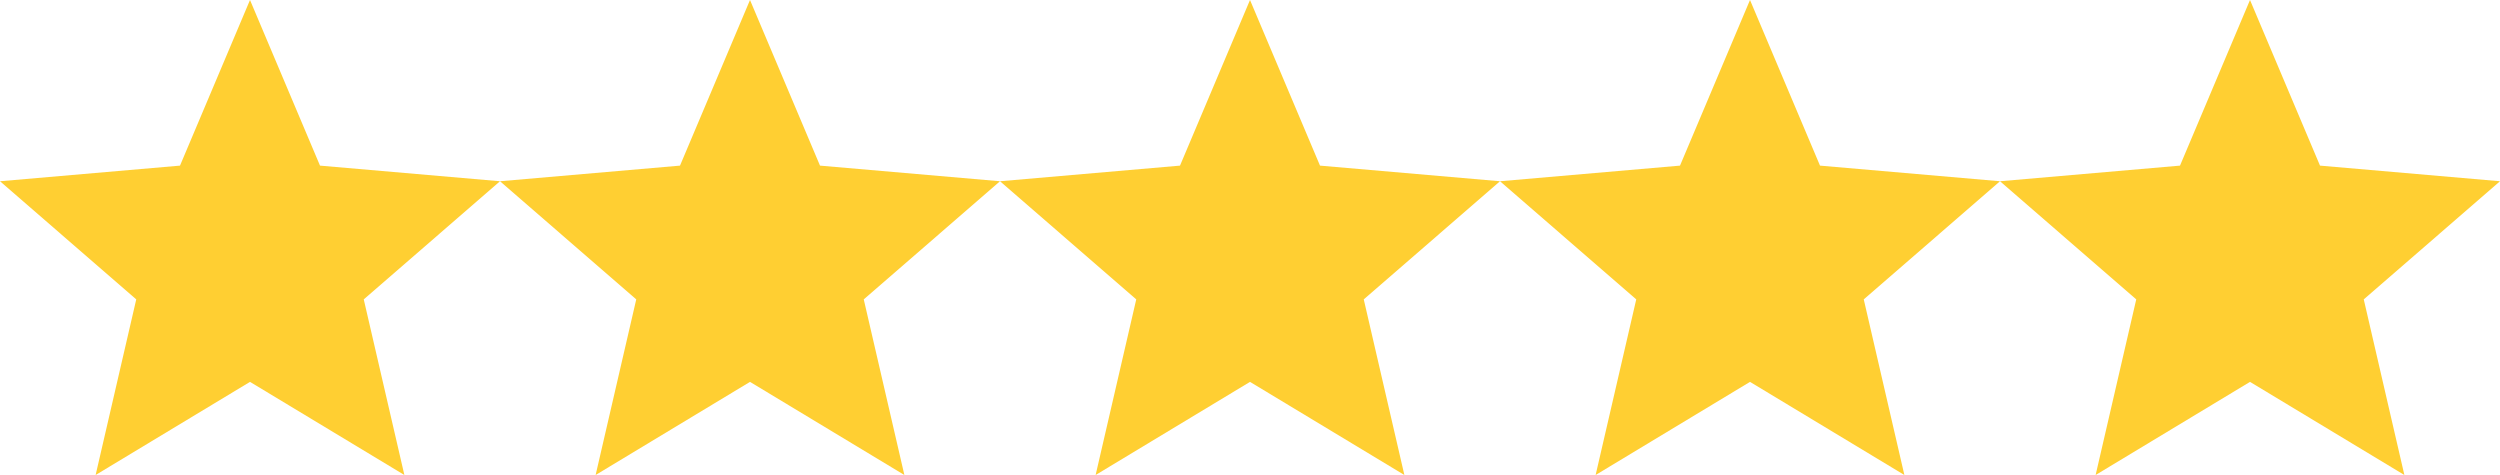 <svg width="100" height="19" viewBox="0 0 100 19" fill="none" xmlns="http://www.w3.org/2000/svg">
<path d="M3.825 19L5.45 11.975L0 7.25L7.2 6.625L10 0L12.8 6.625L20 7.25L14.55 11.975L16.175 19L10 15.275L3.825 19Z" fill="#FFCF32"/>
<path d="M23.825 19L25.45 11.975L20 7.25L27.2 6.625L30 0L32.8 6.625L40 7.25L34.55 11.975L36.175 19L30 15.275L23.825 19Z" fill="#FFCF32"/>
<path d="M43.825 19L45.45 11.975L40 7.25L47.2 6.625L50 0L52.8 6.625L60 7.25L54.55 11.975L56.175 19L50 15.275L43.825 19Z" fill="#FFCF32"/>
<path d="M63.825 19L65.45 11.975L60 7.25L67.2 6.625L70 0L72.8 6.625L80 7.25L74.55 11.975L76.175 19L70 15.275L63.825 19Z" fill="#FFCF32"/>
<path d="M83.825 19L85.45 11.975L80 7.25L87.2 6.625L90 0L92.8 6.625L100 7.25L94.55 11.975L96.175 19L90 15.275L83.825 19Z" fill="#FFCF32"/>
</svg>
